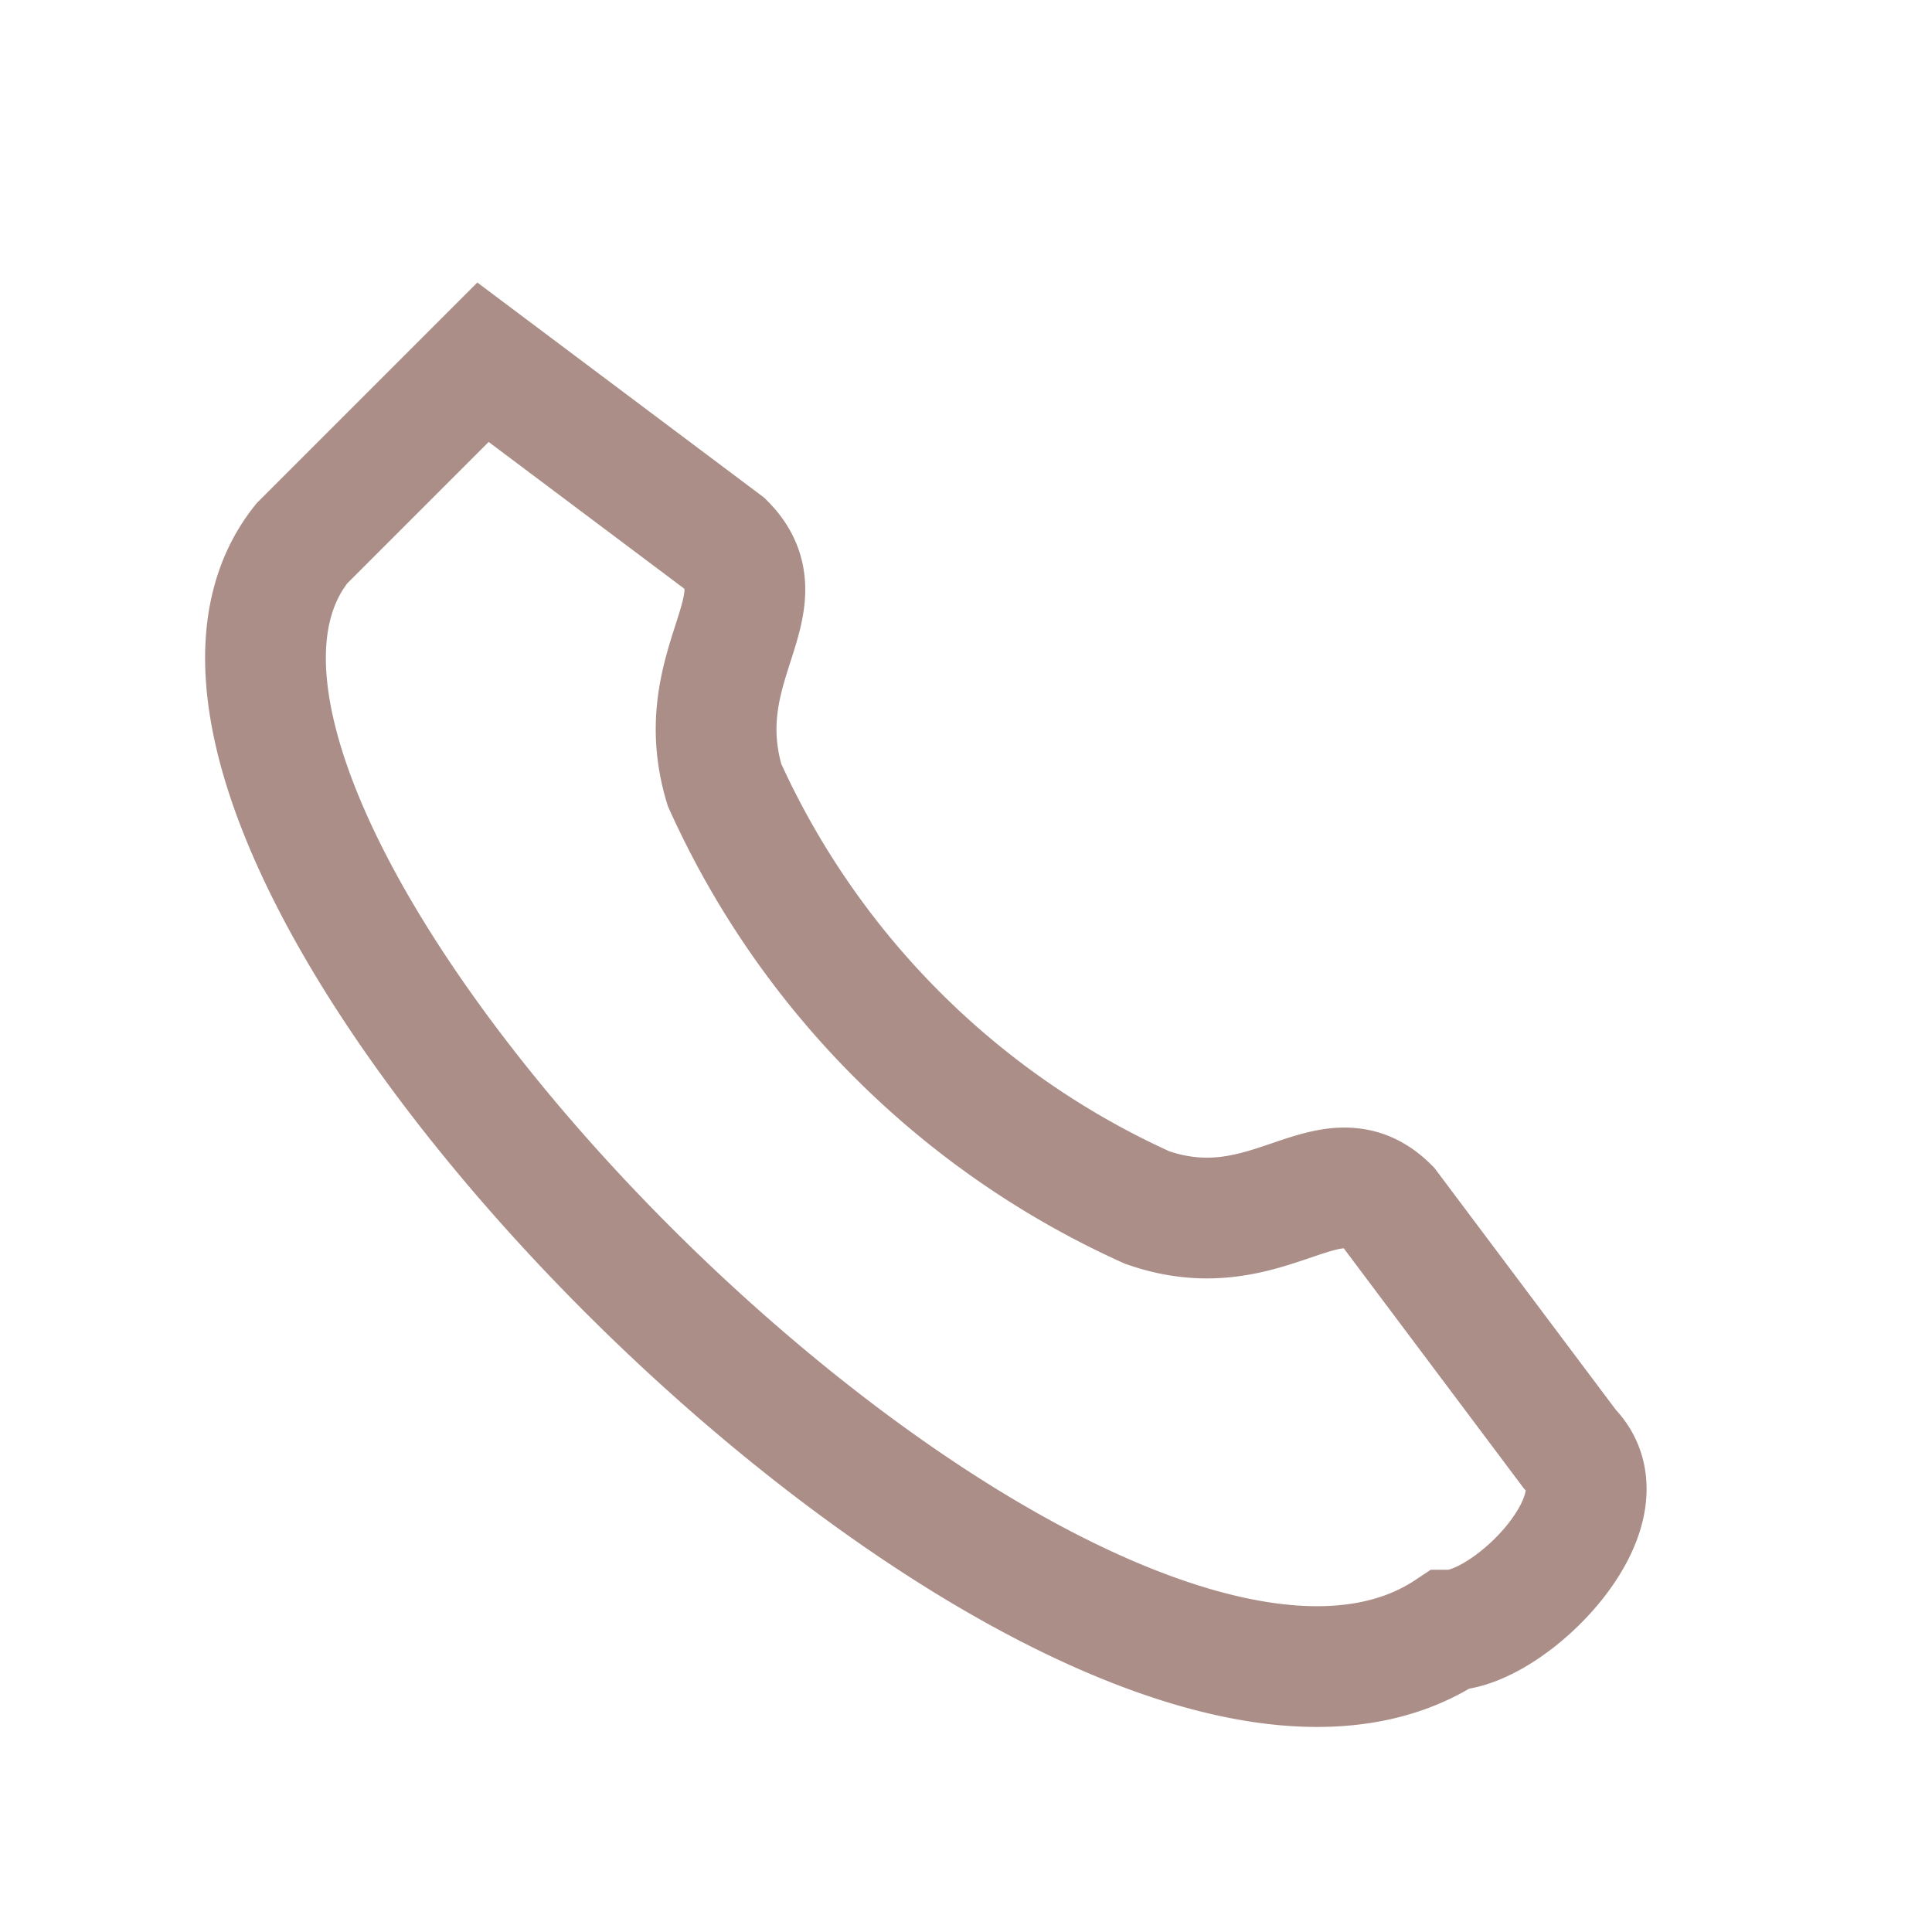 <?xml version="1.0" encoding="UTF-8"?>
<svg xmlns="http://www.w3.org/2000/svg" width="32" height="32" viewBox="0 0 32 32"><path d="M8 6l4 3c1 1-.6 2 0 4a14 14 0 0 0 7 7c2 .7 3-1 4 0l3 4c1 1-1 3-2 3C18 31 1 14 5 9c1-1 3-3 3-3z" fill="none" stroke="#AB8E88" stroke-width="2"/></svg>